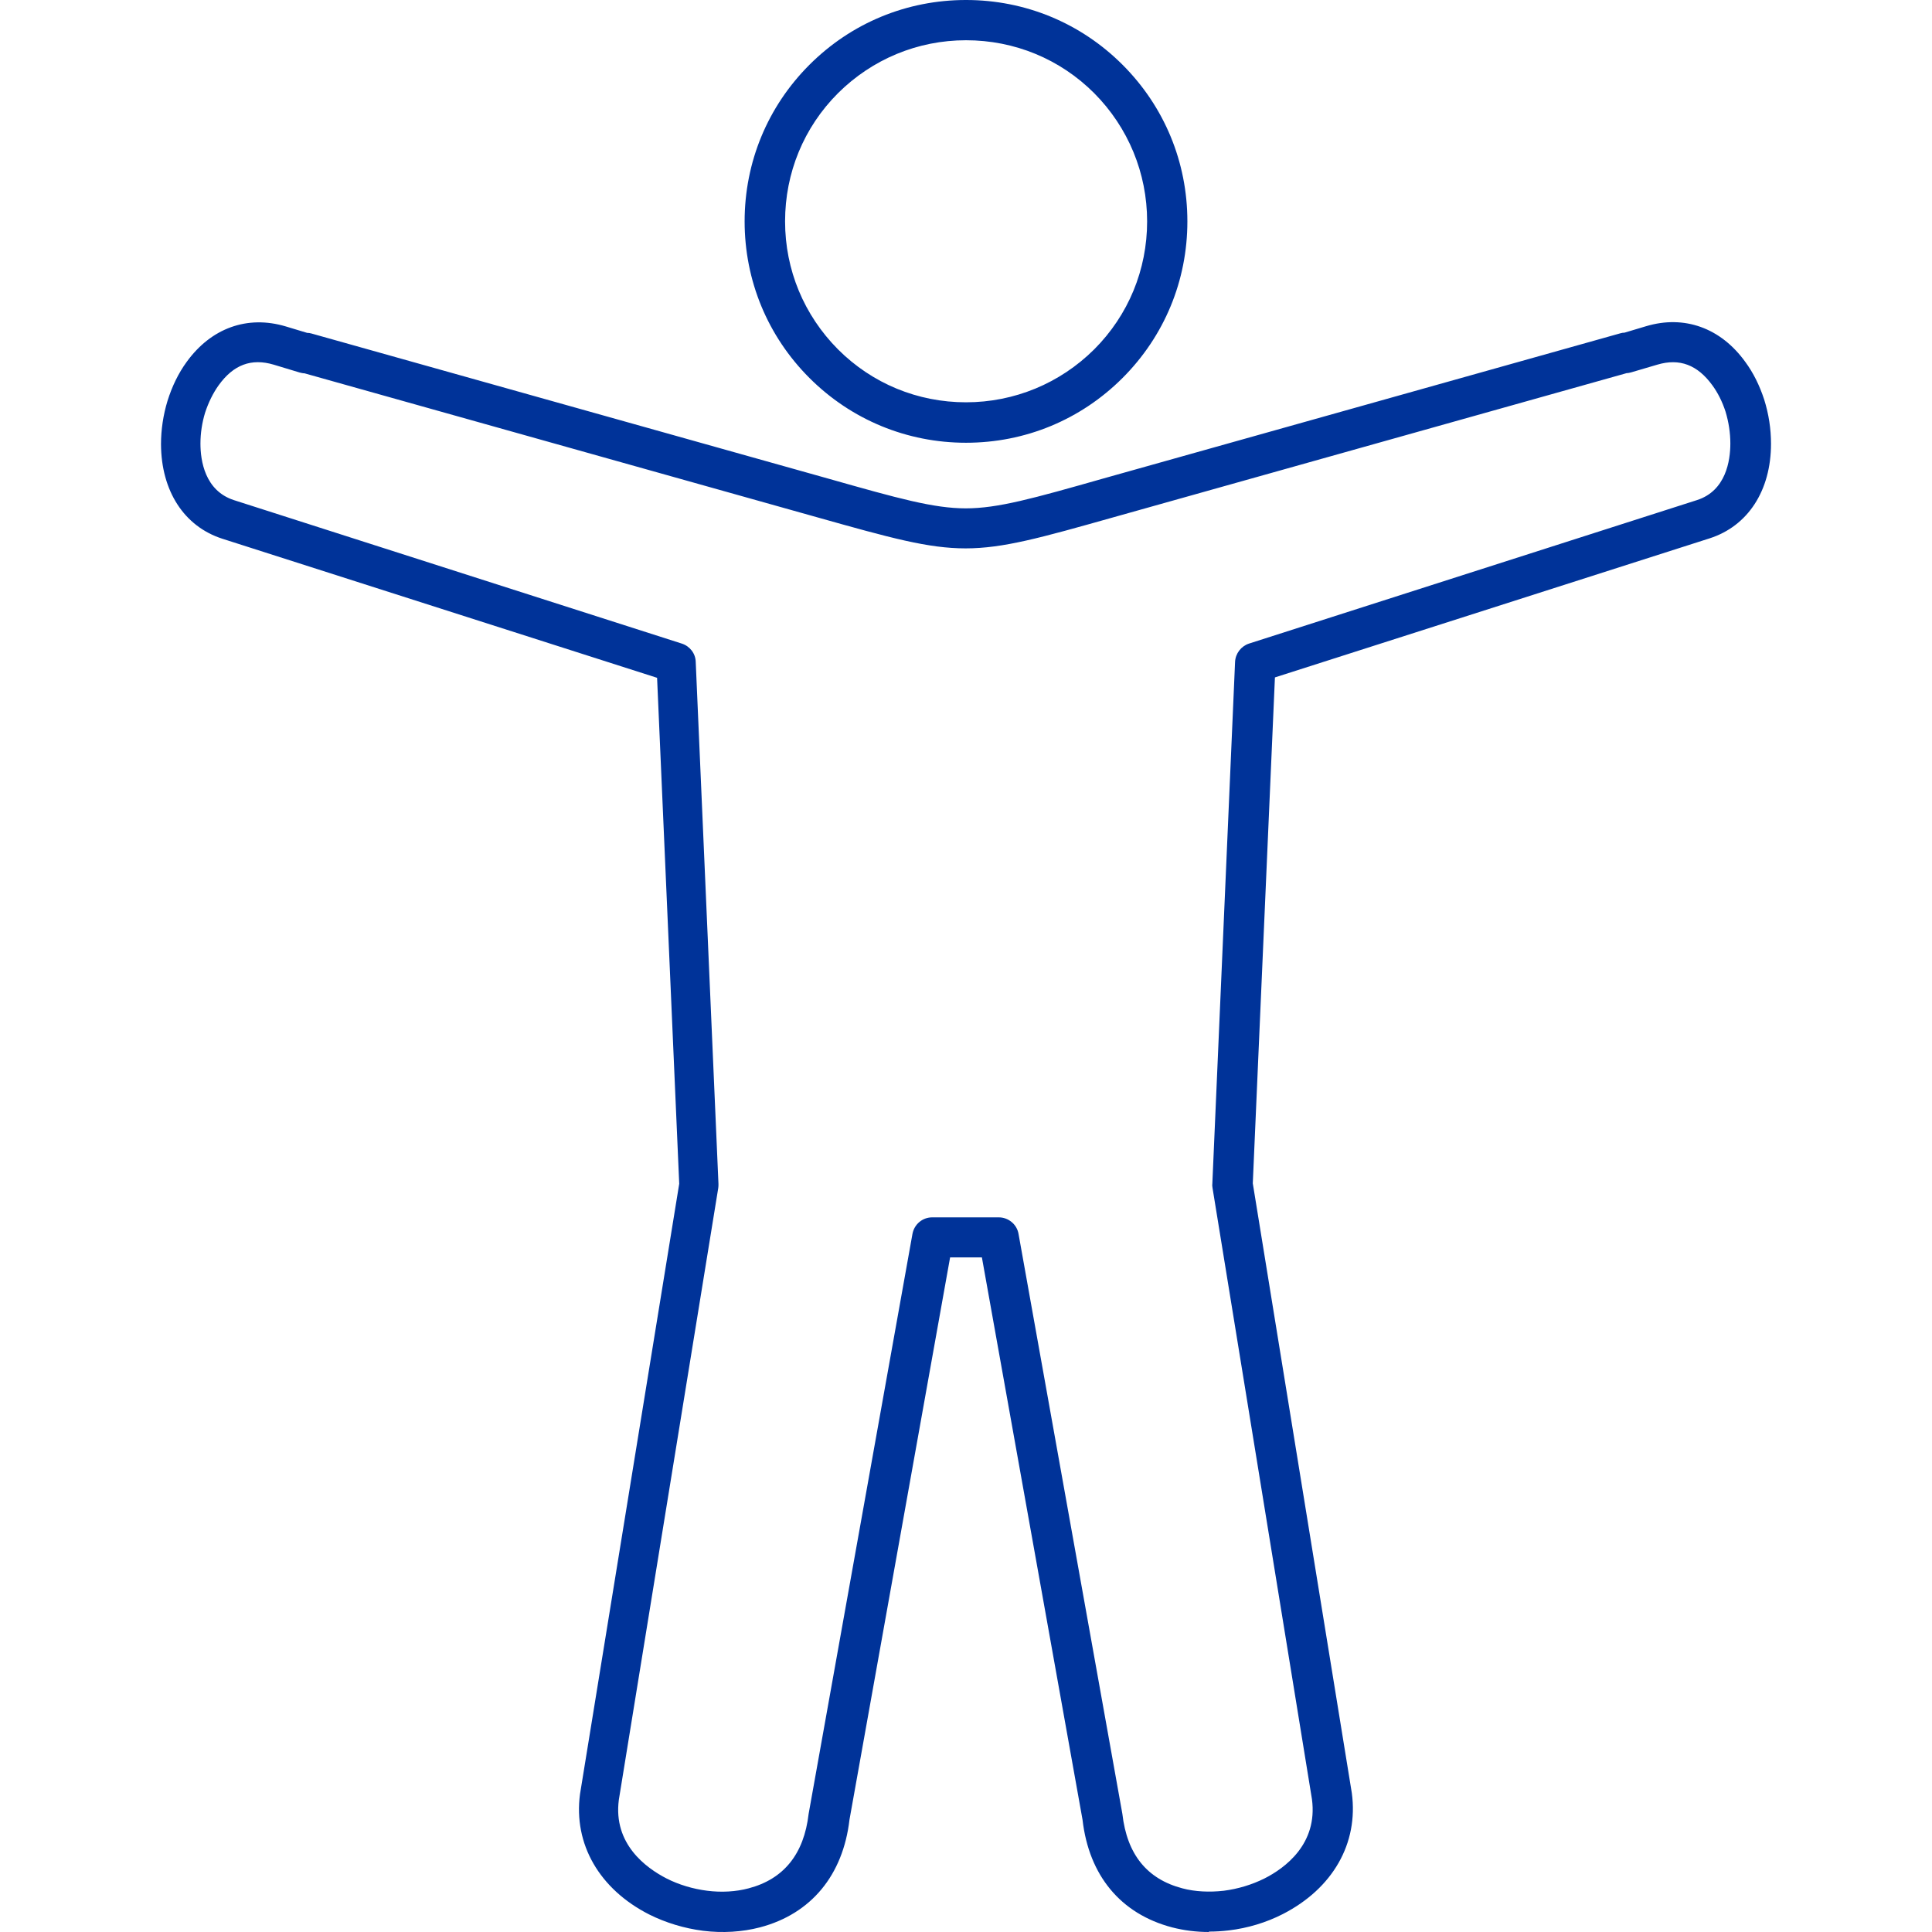 <?xml version="1.0" encoding="UTF-8"?>
<svg id="Layer_1" data-name="Layer 1" xmlns="http://www.w3.org/2000/svg" viewBox="0 0 96 96">
  <defs>
    <style>
      .cls-1 {
        fill: #039;
      }
    </style>
  </defs>
  <path class="cls-1" d="M60.07,96c-.64,0-1.25-.08-1.83-.23-2.55-.67-4.13-2.57-4.45-5.35l-5-27.94h-1.58l-5,27.94c-.32,2.75-1.9,4.68-4.45,5.35-.88.23-1.86.29-2.82.17-.94-.12-1.86-.4-2.68-.81-2.48-1.26-3.77-3.5-3.44-5.98l4.93-30.33-1.1-25.14-21.6-6.91c-1.9-.61-3.04-2.37-3.05-4.7,0-.71.11-1.45.32-2.14.23-.74.55-1.39.95-1.94,1.22-1.69,3.02-2.34,4.93-1.77l1.06.32c.07,0,.14.01.21.03l25.68,7.21c3.49.99,5.25,1.48,6.84,1.48s3.34-.49,6.82-1.48l25.71-7.22c.07-.02.13-.03.2-.03l1.07-.32c1.9-.57,3.71.08,4.93,1.77.4.54.71,1.17.94,1.87.23.73.34,1.47.34,2.2,0,2.33-1.15,4.09-3.05,4.7l-21.6,6.91-1.1,25.14,4.92,30.29c.34,2.51-.95,4.75-3.43,6.02-.82.42-1.75.7-2.68.81-.33.04-.66.06-.99.06ZM46.37,60.49h3.26c.48,0,.9.35.98.82l5.16,28.82c.23,2.02,1.23,3.24,2.98,3.7.63.17,1.36.2,2.06.12.7-.09,1.4-.3,2.02-.61,1.01-.51,2.66-1.71,2.36-3.94l-4.94-30.37c-.01-.07-.02-.14-.01-.2l1.13-25.94c.02-.42.3-.78.69-.91l22.26-7.13c1.44-.46,1.66-1.96,1.66-2.81,0-.53-.08-1.06-.24-1.59-.16-.49-.38-.93-.65-1.3-.74-1.02-1.63-1.36-2.74-1.03l-1.29.38c-.08.02-.15.04-.23.04l-25.49,7.16c-7.3,2.06-7.4,2.07-14.75,0l-25.46-7.15c-.08,0-.16-.02-.24-.04l-1.29-.39c-1.11-.33-2,0-2.74,1.03-.27.38-.5.84-.67,1.36-.15.49-.23,1.02-.23,1.53,0,.85.22,2.34,1.66,2.81l22.26,7.13c.4.13.68.49.69.91l1.13,25.94c0,.07,0,.14-.01.2l-4.94,30.4c-.29,2.2,1.36,3.39,2.37,3.91.61.31,1.31.52,2.02.61.7.09,1.43.05,2.06-.12,1.75-.46,2.75-1.71,2.98-3.7l5.16-28.82c.09-.48.5-.82.98-.82ZM48,22c-2.93,0-5.7-1.14-7.78-3.22-2.08-2.08-3.22-4.84-3.22-7.78s1.14-5.7,3.22-7.78c2.08-2.08,4.84-3.22,7.78-3.22s5.7,1.14,7.78,3.22c2.08,2.08,3.22,4.84,3.22,7.78s-1.14,5.7-3.22,7.78c-2.08,2.08-4.84,3.22-7.78,3.22ZM48,2c-2.4,0-4.66.94-6.36,2.63-1.7,1.7-2.63,3.96-2.63,6.37s.94,4.66,2.63,6.36c1.7,1.7,3.96,2.63,6.36,2.63s4.67-.94,6.37-2.63c1.7-1.7,2.63-3.96,2.63-6.36s-.94-4.67-2.63-6.37c-1.7-1.7-3.96-2.63-6.37-2.63Z"/>
</svg>